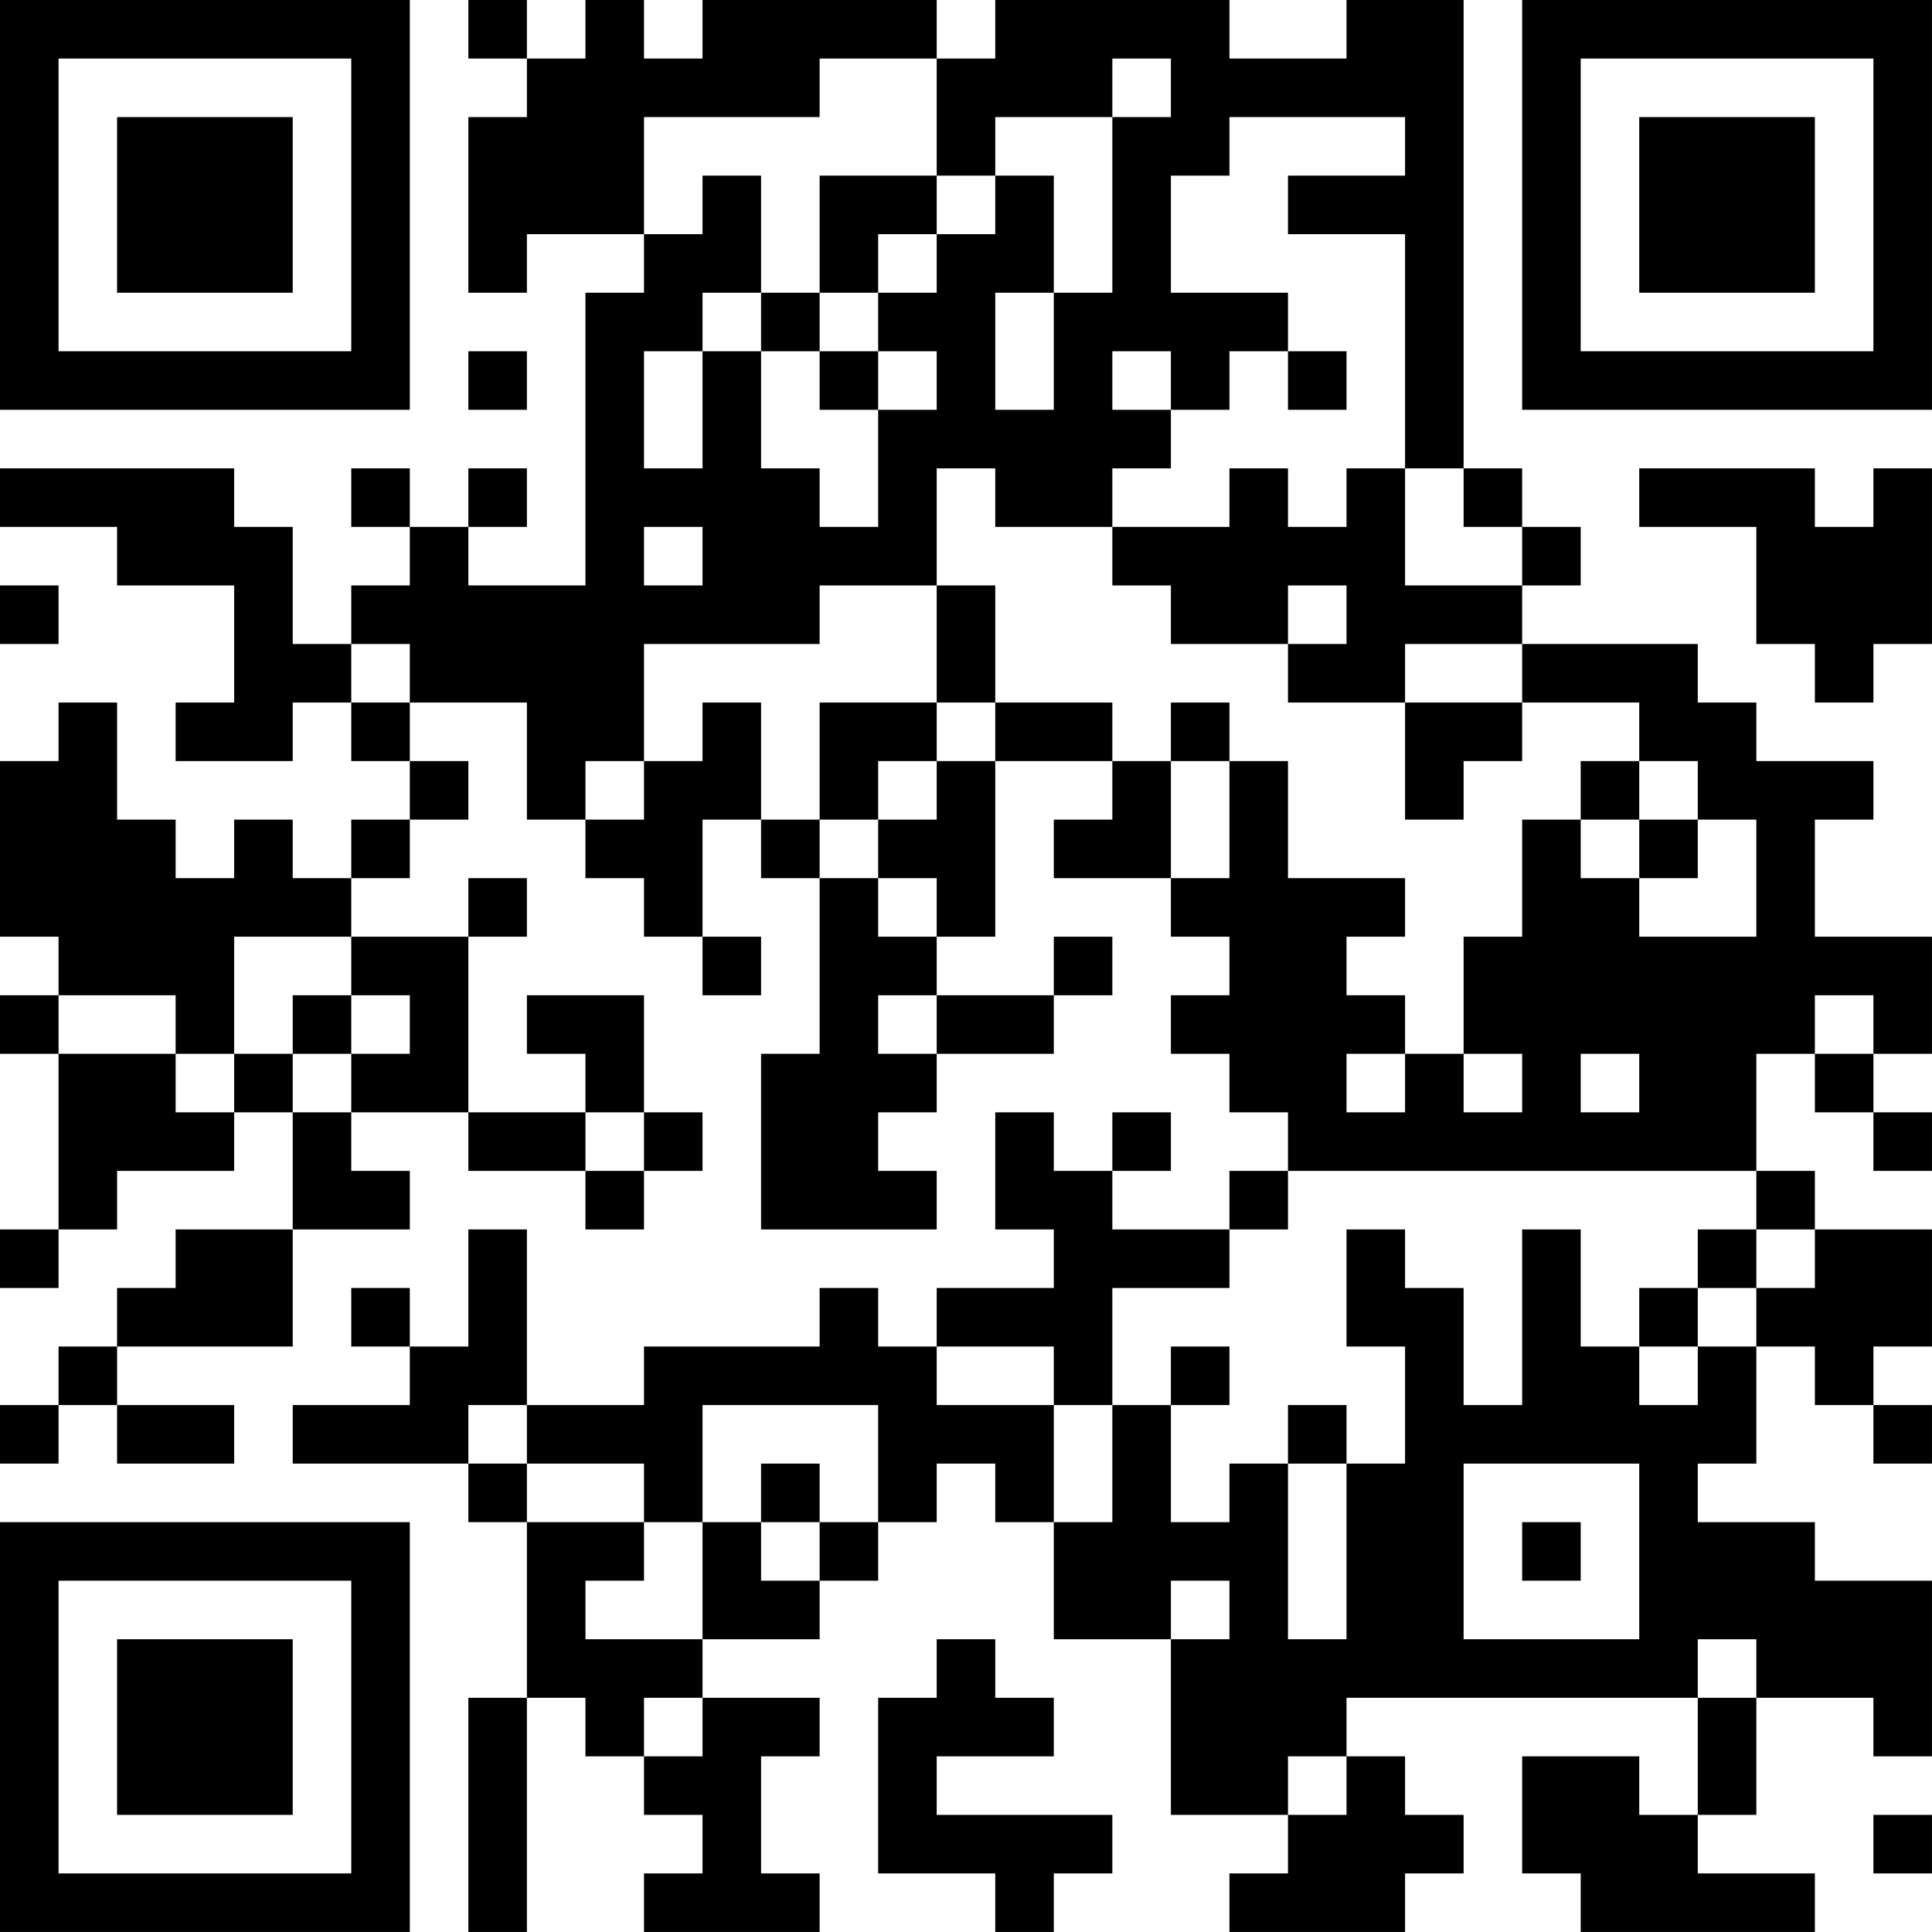 <?xml version="1.0" encoding="UTF-8"?>
<svg xmlns="http://www.w3.org/2000/svg" version="1.1" width="400" height="400" viewBox="0 0 400 400"><rect x="0" y="0" width="400" height="400" fill="#ffffff"/><g transform="scale(12.121)"><g transform="translate(0,0)"><path fill-rule="evenodd" d="M8 0L8 1L9 1L9 2L8 2L8 5L9 5L9 4L11 4L11 5L10 5L10 10L8 10L8 9L9 9L9 8L8 8L8 9L7 9L7 8L6 8L6 9L7 9L7 10L6 10L6 11L5 11L5 9L4 9L4 8L0 8L0 9L2 9L2 10L4 10L4 12L3 12L3 13L5 13L5 12L6 12L6 13L7 13L7 14L6 14L6 15L5 15L5 14L4 14L4 15L3 15L3 14L2 14L2 12L1 12L1 13L0 13L0 16L1 16L1 17L0 17L0 18L1 18L1 21L0 21L0 22L1 22L1 21L2 21L2 20L4 20L4 19L5 19L5 21L3 21L3 22L2 22L2 23L1 23L1 24L0 24L0 25L1 25L1 24L2 24L2 25L4 25L4 24L2 24L2 23L5 23L5 21L7 21L7 20L6 20L6 19L8 19L8 20L10 20L10 21L11 21L11 20L12 20L12 19L11 19L11 17L9 17L9 18L10 18L10 19L8 19L8 16L9 16L9 15L8 15L8 16L6 16L6 15L7 15L7 14L8 14L8 13L7 13L7 12L9 12L9 14L10 14L10 15L11 15L11 16L12 16L12 17L13 17L13 16L12 16L12 14L13 14L13 15L14 15L14 18L13 18L13 21L16 21L16 20L15 20L15 19L16 19L16 18L18 18L18 17L19 17L19 16L18 16L18 17L16 17L16 16L17 16L17 13L19 13L19 14L18 14L18 15L20 15L20 16L21 16L21 17L20 17L20 18L21 18L21 19L22 19L22 20L21 20L21 21L19 21L19 20L20 20L20 19L19 19L19 20L18 20L18 19L17 19L17 21L18 21L18 22L16 22L16 23L15 23L15 22L14 22L14 23L11 23L11 24L9 24L9 21L8 21L8 23L7 23L7 22L6 22L6 23L7 23L7 24L5 24L5 25L8 25L8 26L9 26L9 29L8 29L8 33L9 33L9 29L10 29L10 30L11 30L11 31L12 31L12 32L11 32L11 33L14 33L14 32L13 32L13 30L14 30L14 29L12 29L12 28L14 28L14 27L15 27L15 26L16 26L16 25L17 25L17 26L18 26L18 28L20 28L20 31L22 31L22 32L21 32L21 33L24 33L24 32L25 32L25 31L24 31L24 30L23 30L23 29L29 29L29 31L28 31L28 30L26 30L26 32L27 32L27 33L31 33L31 32L29 32L29 31L30 31L30 29L32 29L32 30L33 30L33 27L31 27L31 26L29 26L29 25L30 25L30 23L31 23L31 24L32 24L32 25L33 25L33 24L32 24L32 23L33 23L33 21L31 21L31 20L30 20L30 18L31 18L31 19L32 19L32 20L33 20L33 19L32 19L32 18L33 18L33 16L31 16L31 14L32 14L32 13L30 13L30 12L29 12L29 11L26 11L26 10L27 10L27 9L26 9L26 8L25 8L25 0L23 0L23 1L21 1L21 0L17 0L17 1L16 1L16 0L12 0L12 1L11 1L11 0L10 0L10 1L9 1L9 0ZM14 1L14 2L11 2L11 4L12 4L12 3L13 3L13 5L12 5L12 6L11 6L11 8L12 8L12 6L13 6L13 8L14 8L14 9L15 9L15 7L16 7L16 6L15 6L15 5L16 5L16 4L17 4L17 3L18 3L18 5L17 5L17 7L18 7L18 5L19 5L19 2L20 2L20 1L19 1L19 2L17 2L17 3L16 3L16 1ZM21 2L21 3L20 3L20 5L22 5L22 6L21 6L21 7L20 7L20 6L19 6L19 7L20 7L20 8L19 8L19 9L17 9L17 8L16 8L16 10L14 10L14 11L11 11L11 13L10 13L10 14L11 14L11 13L12 13L12 12L13 12L13 14L14 14L14 15L15 15L15 16L16 16L16 15L15 15L15 14L16 14L16 13L17 13L17 12L19 12L19 13L20 13L20 15L21 15L21 13L22 13L22 15L24 15L24 16L23 16L23 17L24 17L24 18L23 18L23 19L24 19L24 18L25 18L25 19L26 19L26 18L25 18L25 16L26 16L26 14L27 14L27 15L28 15L28 16L30 16L30 14L29 14L29 13L28 13L28 12L26 12L26 11L24 11L24 12L22 12L22 11L23 11L23 10L22 10L22 11L20 11L20 10L19 10L19 9L21 9L21 8L22 8L22 9L23 9L23 8L24 8L24 10L26 10L26 9L25 9L25 8L24 8L24 4L22 4L22 3L24 3L24 2ZM14 3L14 5L13 5L13 6L14 6L14 7L15 7L15 6L14 6L14 5L15 5L15 4L16 4L16 3ZM8 6L8 7L9 7L9 6ZM22 6L22 7L23 7L23 6ZM28 8L28 9L30 9L30 11L31 11L31 12L32 12L32 11L33 11L33 8L32 8L32 9L31 9L31 8ZM11 9L11 10L12 10L12 9ZM0 10L0 11L1 11L1 10ZM16 10L16 12L14 12L14 14L15 14L15 13L16 13L16 12L17 12L17 10ZM6 11L6 12L7 12L7 11ZM20 12L20 13L21 13L21 12ZM24 12L24 14L25 14L25 13L26 13L26 12ZM27 13L27 14L28 14L28 15L29 15L29 14L28 14L28 13ZM4 16L4 18L3 18L3 17L1 17L1 18L3 18L3 19L4 19L4 18L5 18L5 19L6 19L6 18L7 18L7 17L6 17L6 16ZM5 17L5 18L6 18L6 17ZM15 17L15 18L16 18L16 17ZM31 17L31 18L32 18L32 17ZM27 18L27 19L28 19L28 18ZM10 19L10 20L11 20L11 19ZM22 20L22 21L21 21L21 22L19 22L19 24L18 24L18 23L16 23L16 24L18 24L18 26L19 26L19 24L20 24L20 26L21 26L21 25L22 25L22 28L23 28L23 25L24 25L24 23L23 23L23 21L24 21L24 22L25 22L25 24L26 24L26 21L27 21L27 23L28 23L28 24L29 24L29 23L30 23L30 22L31 22L31 21L30 21L30 20ZM29 21L29 22L28 22L28 23L29 23L29 22L30 22L30 21ZM20 23L20 24L21 24L21 23ZM8 24L8 25L9 25L9 26L11 26L11 27L10 27L10 28L12 28L12 26L13 26L13 27L14 27L14 26L15 26L15 24L12 24L12 26L11 26L11 25L9 25L9 24ZM22 24L22 25L23 25L23 24ZM13 25L13 26L14 26L14 25ZM25 25L25 28L28 28L28 25ZM26 26L26 27L27 27L27 26ZM20 27L20 28L21 28L21 27ZM16 28L16 29L15 29L15 32L17 32L17 33L18 33L18 32L19 32L19 31L16 31L16 30L18 30L18 29L17 29L17 28ZM29 28L29 29L30 29L30 28ZM11 29L11 30L12 30L12 29ZM22 30L22 31L23 31L23 30ZM32 31L32 32L33 32L33 31ZM0 0L0 7L7 7L7 0ZM1 1L1 6L6 6L6 1ZM2 2L2 5L5 5L5 2ZM26 0L26 7L33 7L33 0ZM27 1L27 6L32 6L32 1ZM28 2L28 5L31 5L31 2ZM0 26L0 33L7 33L7 26ZM1 27L1 32L6 32L6 27ZM2 28L2 31L5 31L5 28Z" fill="#000000"/></g></g></svg>
